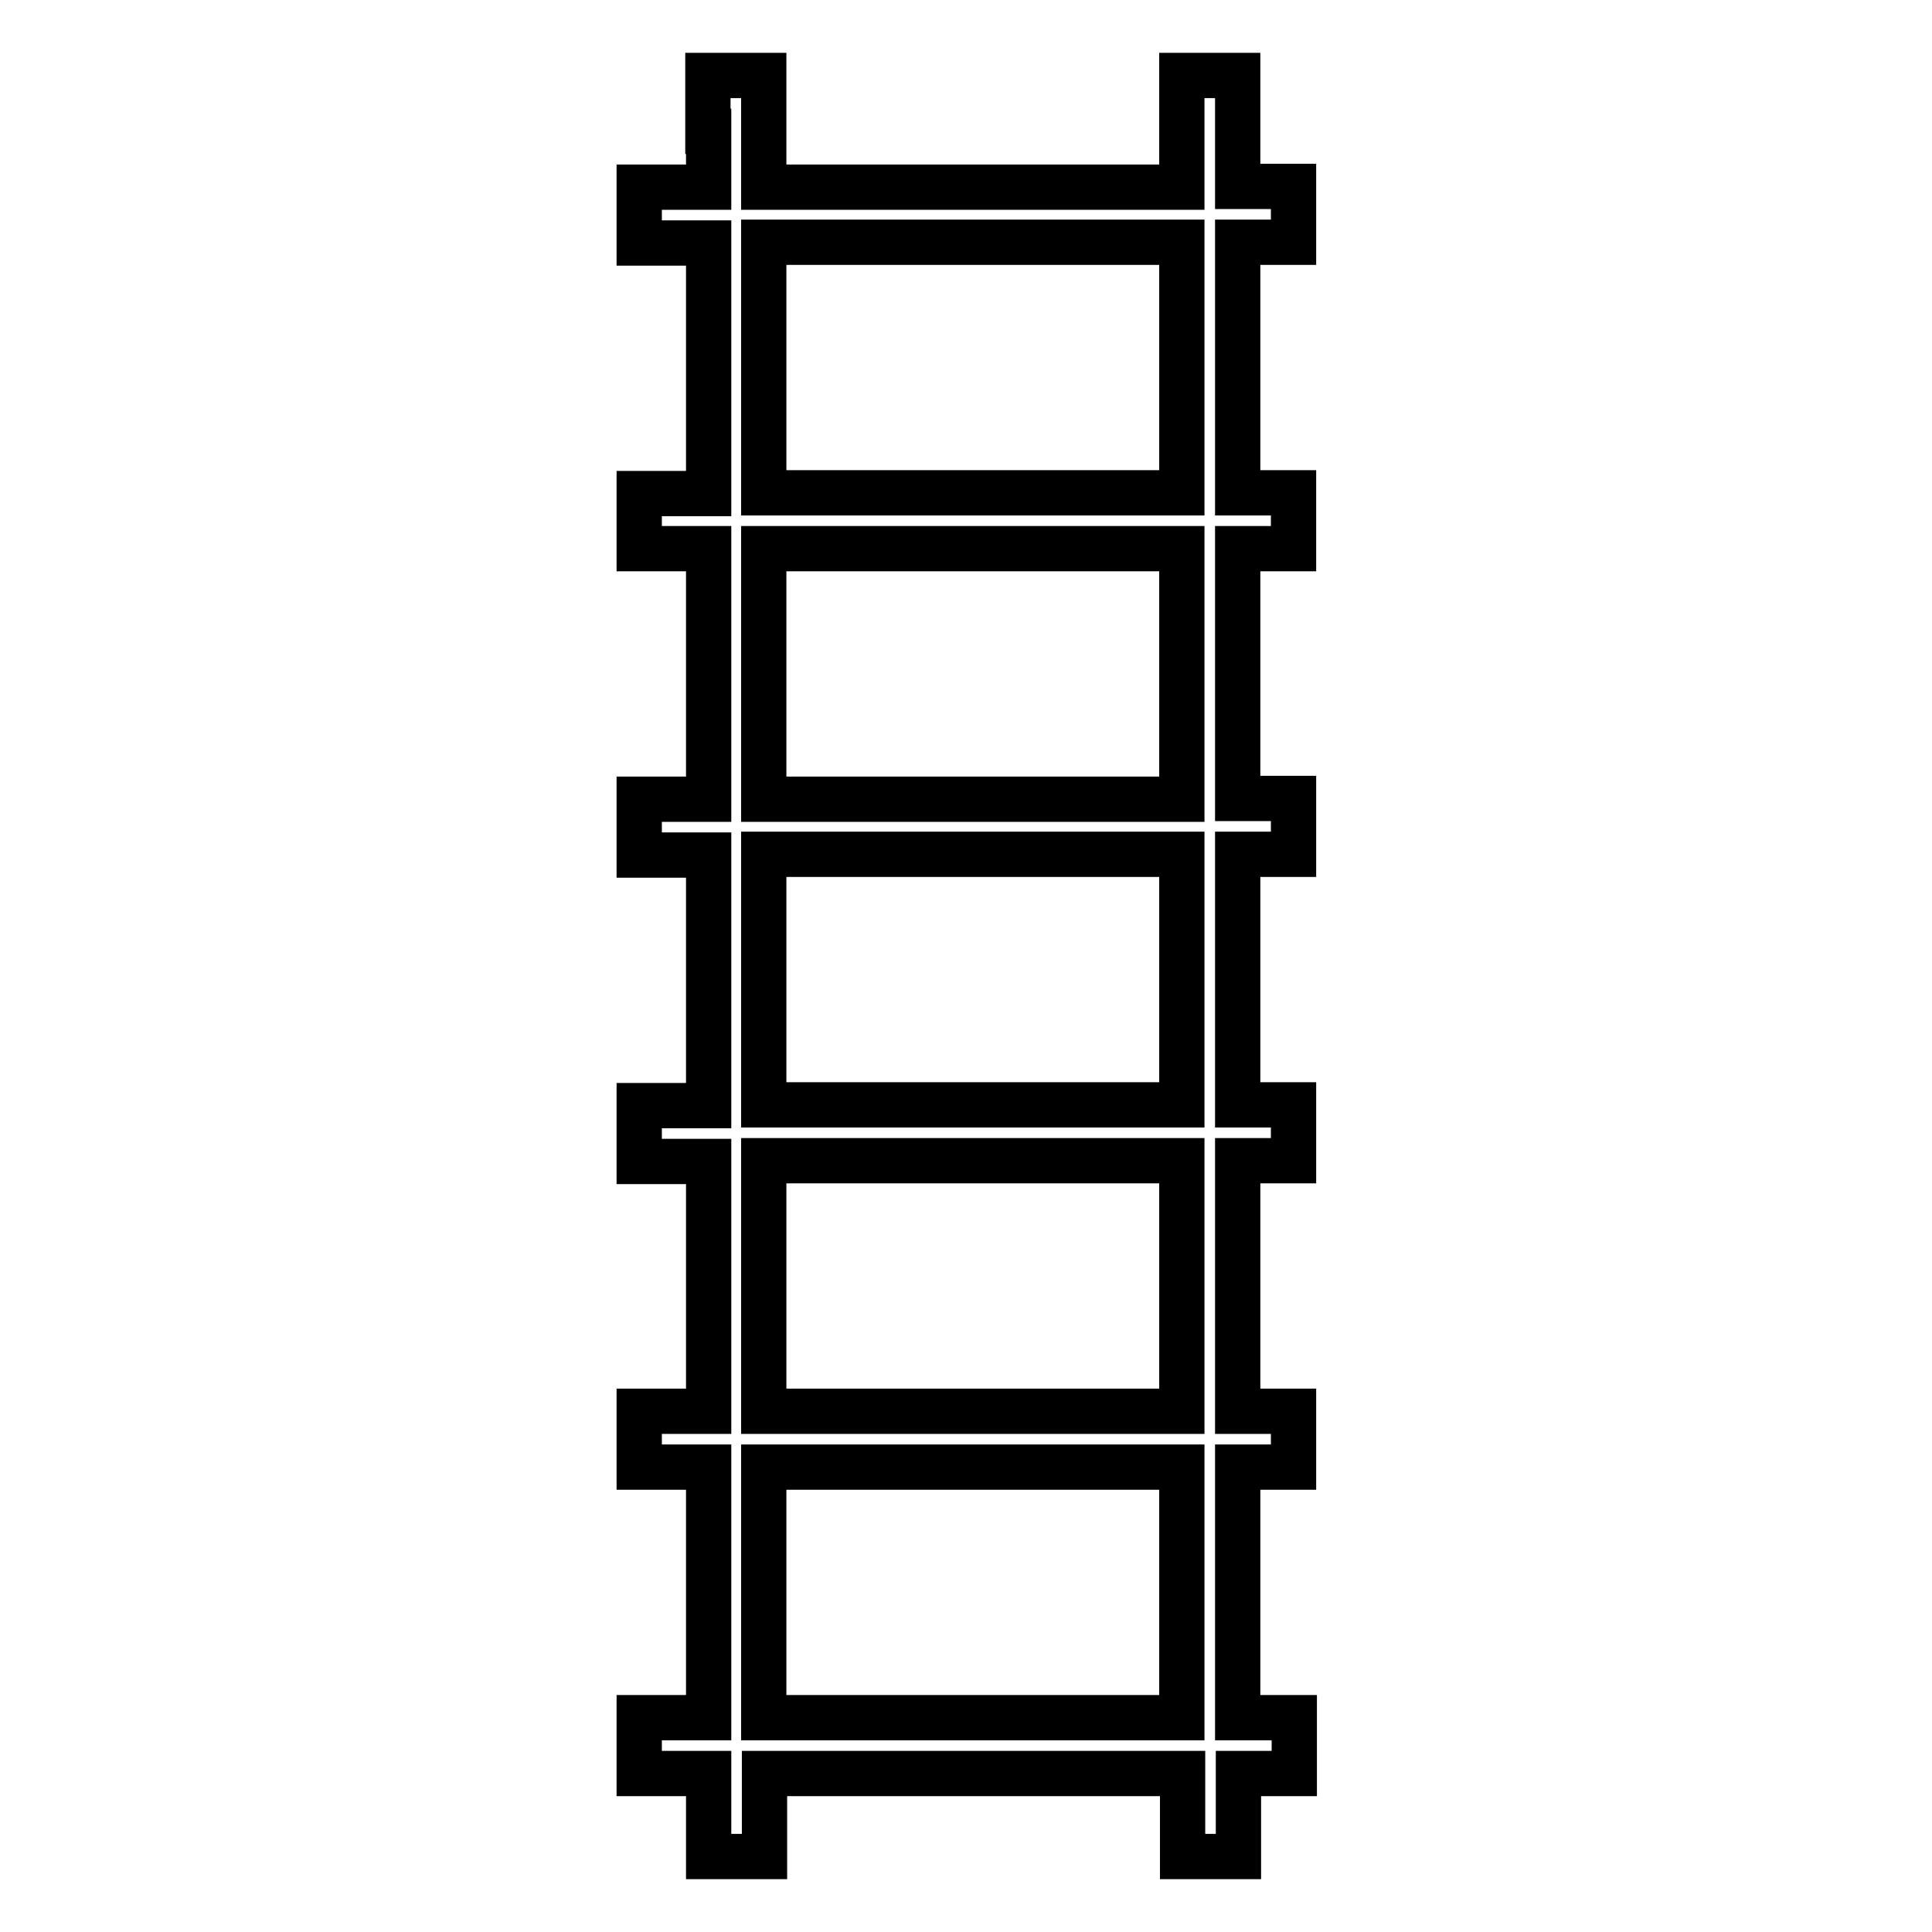 <?xml version="1.0" encoding="utf-8"?>
<!-- Svg Vector Icons : http://www.onlinewebfonts.com/icon -->
<!DOCTYPE svg PUBLIC "-//W3C//DTD SVG 1.1//EN" "http://www.w3.org/Graphics/SVG/1.1/DTD/svg11.dtd">
<svg version="1.1" xmlns="http://www.w3.org/2000/svg" xmlns:xlink="http://www.w3.org/1999/xlink" x="0px" y="0px" viewBox="0 0 256 256" enable-background="new 0 0 256 256" xml:space="preserve">
<g><g><g><path stroke-width="6" fill-opacity="0" stroke="#000000"  d="M93.9,17.4v7.4h-4.6h-4.6v3.7v3.7h4.6h4.6v16.6v16.6h-4.6h-4.6V69v3.7h4.6h4.6v16.6v16.6h-4.6h-4.6v3.7v3.7h4.6h4.6v16.6v16.6h-4.6h-4.6v3.7v3.7h4.6h4.6v16.6V187h-4.6h-4.6v3.7v3.7h4.6h4.6V211v16.6h-4.6h-4.6v3.7v3.7h4.6h4.6v5.5v5.5h3.7h3.7v-5.5v-5.5h27.7h27.7v5.5v5.5h3.7h3.7v-5.5v-5.5h3.7h3.7v-3.7v-3.7h-3.7H164V211v-16.6h3.7h3.7v-3.7V187h-3.7H164v-16.6v-16.6h3.7h3.7v-3.7v-3.7h-3.7H164v-16.6v-16.6h3.7h3.7v-3.7v-3.7h-3.7H164V89.3V72.7h3.7h3.7V69v-3.7h-3.7H164V48.7V32.1h3.7h3.7v-3.7v-3.7h-3.7H164v-7.4V10h-3.7h-3.7v7.4v7.4h-27.7h-27.7v-7.4V10h-3.7h-3.7V17.4L93.9,17.4z M156.6,48.7v16.6h-27.7h-27.7V48.7V32.1h27.7h27.7L156.6,48.7L156.6,48.7z M156.6,89.3v16.6h-27.7h-27.7V89.3V72.7h27.7h27.7L156.6,89.3L156.6,89.3z M156.6,129.8v16.6h-27.7h-27.7v-16.6v-16.6h27.7h27.7L156.6,129.8L156.6,129.8z M156.6,170.4V187h-27.7h-27.7v-16.6v-16.6h27.7h27.7L156.6,170.4L156.6,170.4z M156.6,211v16.6h-27.7h-27.7V211v-16.6h27.7h27.7L156.6,211L156.6,211z"/></g></g></g>
</svg>